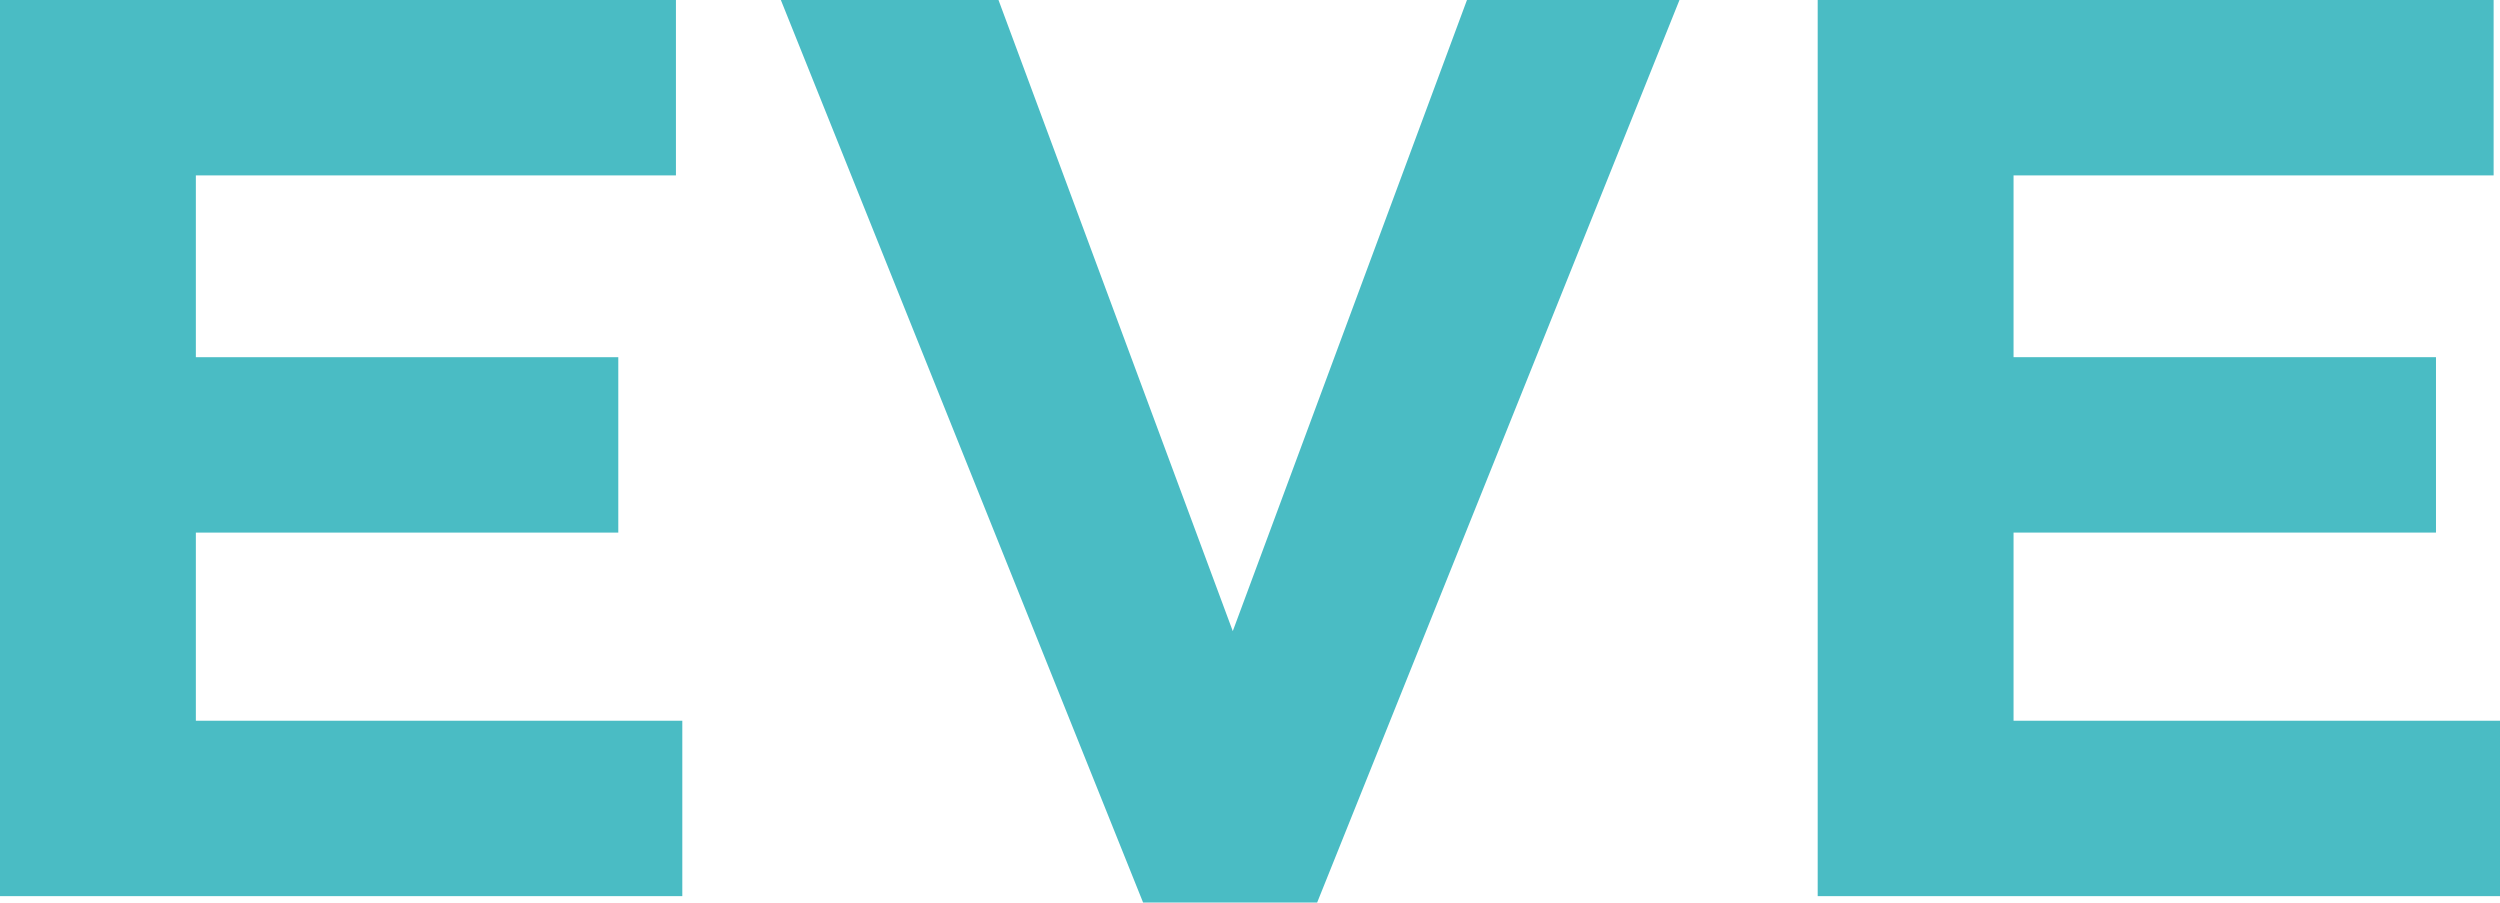 <?xml version="1.0" encoding="utf-8"?>
<svg xmlns="http://www.w3.org/2000/svg" id="Calque_2" viewBox="0 0 282.35 101.93">
  <defs>
    <style>
      .cls-1 {
        fill: #4abcc4;
      }
    </style>
  </defs>
  <g id="Livello_1">
    <g>
      <path class="cls-1" d="M0,0h76.34v19.81H22.12v20.53h47.71v19.81H22.12v21.25h54.94v19.81H0V0Z"/>
      <path class="cls-1" d="M88.19,0h24.58l26.46,71.28L165.68,0h24l-40.92,101.93h-19.66L88.19,0Z"/>
      <path class="cls-1" d="M205.29,0h76.34v19.81h-54.22v20.53h47.71v19.81h-47.71v21.25h54.94v19.81h-77.06V0Z"/>
    </g>
  </g>
</svg>